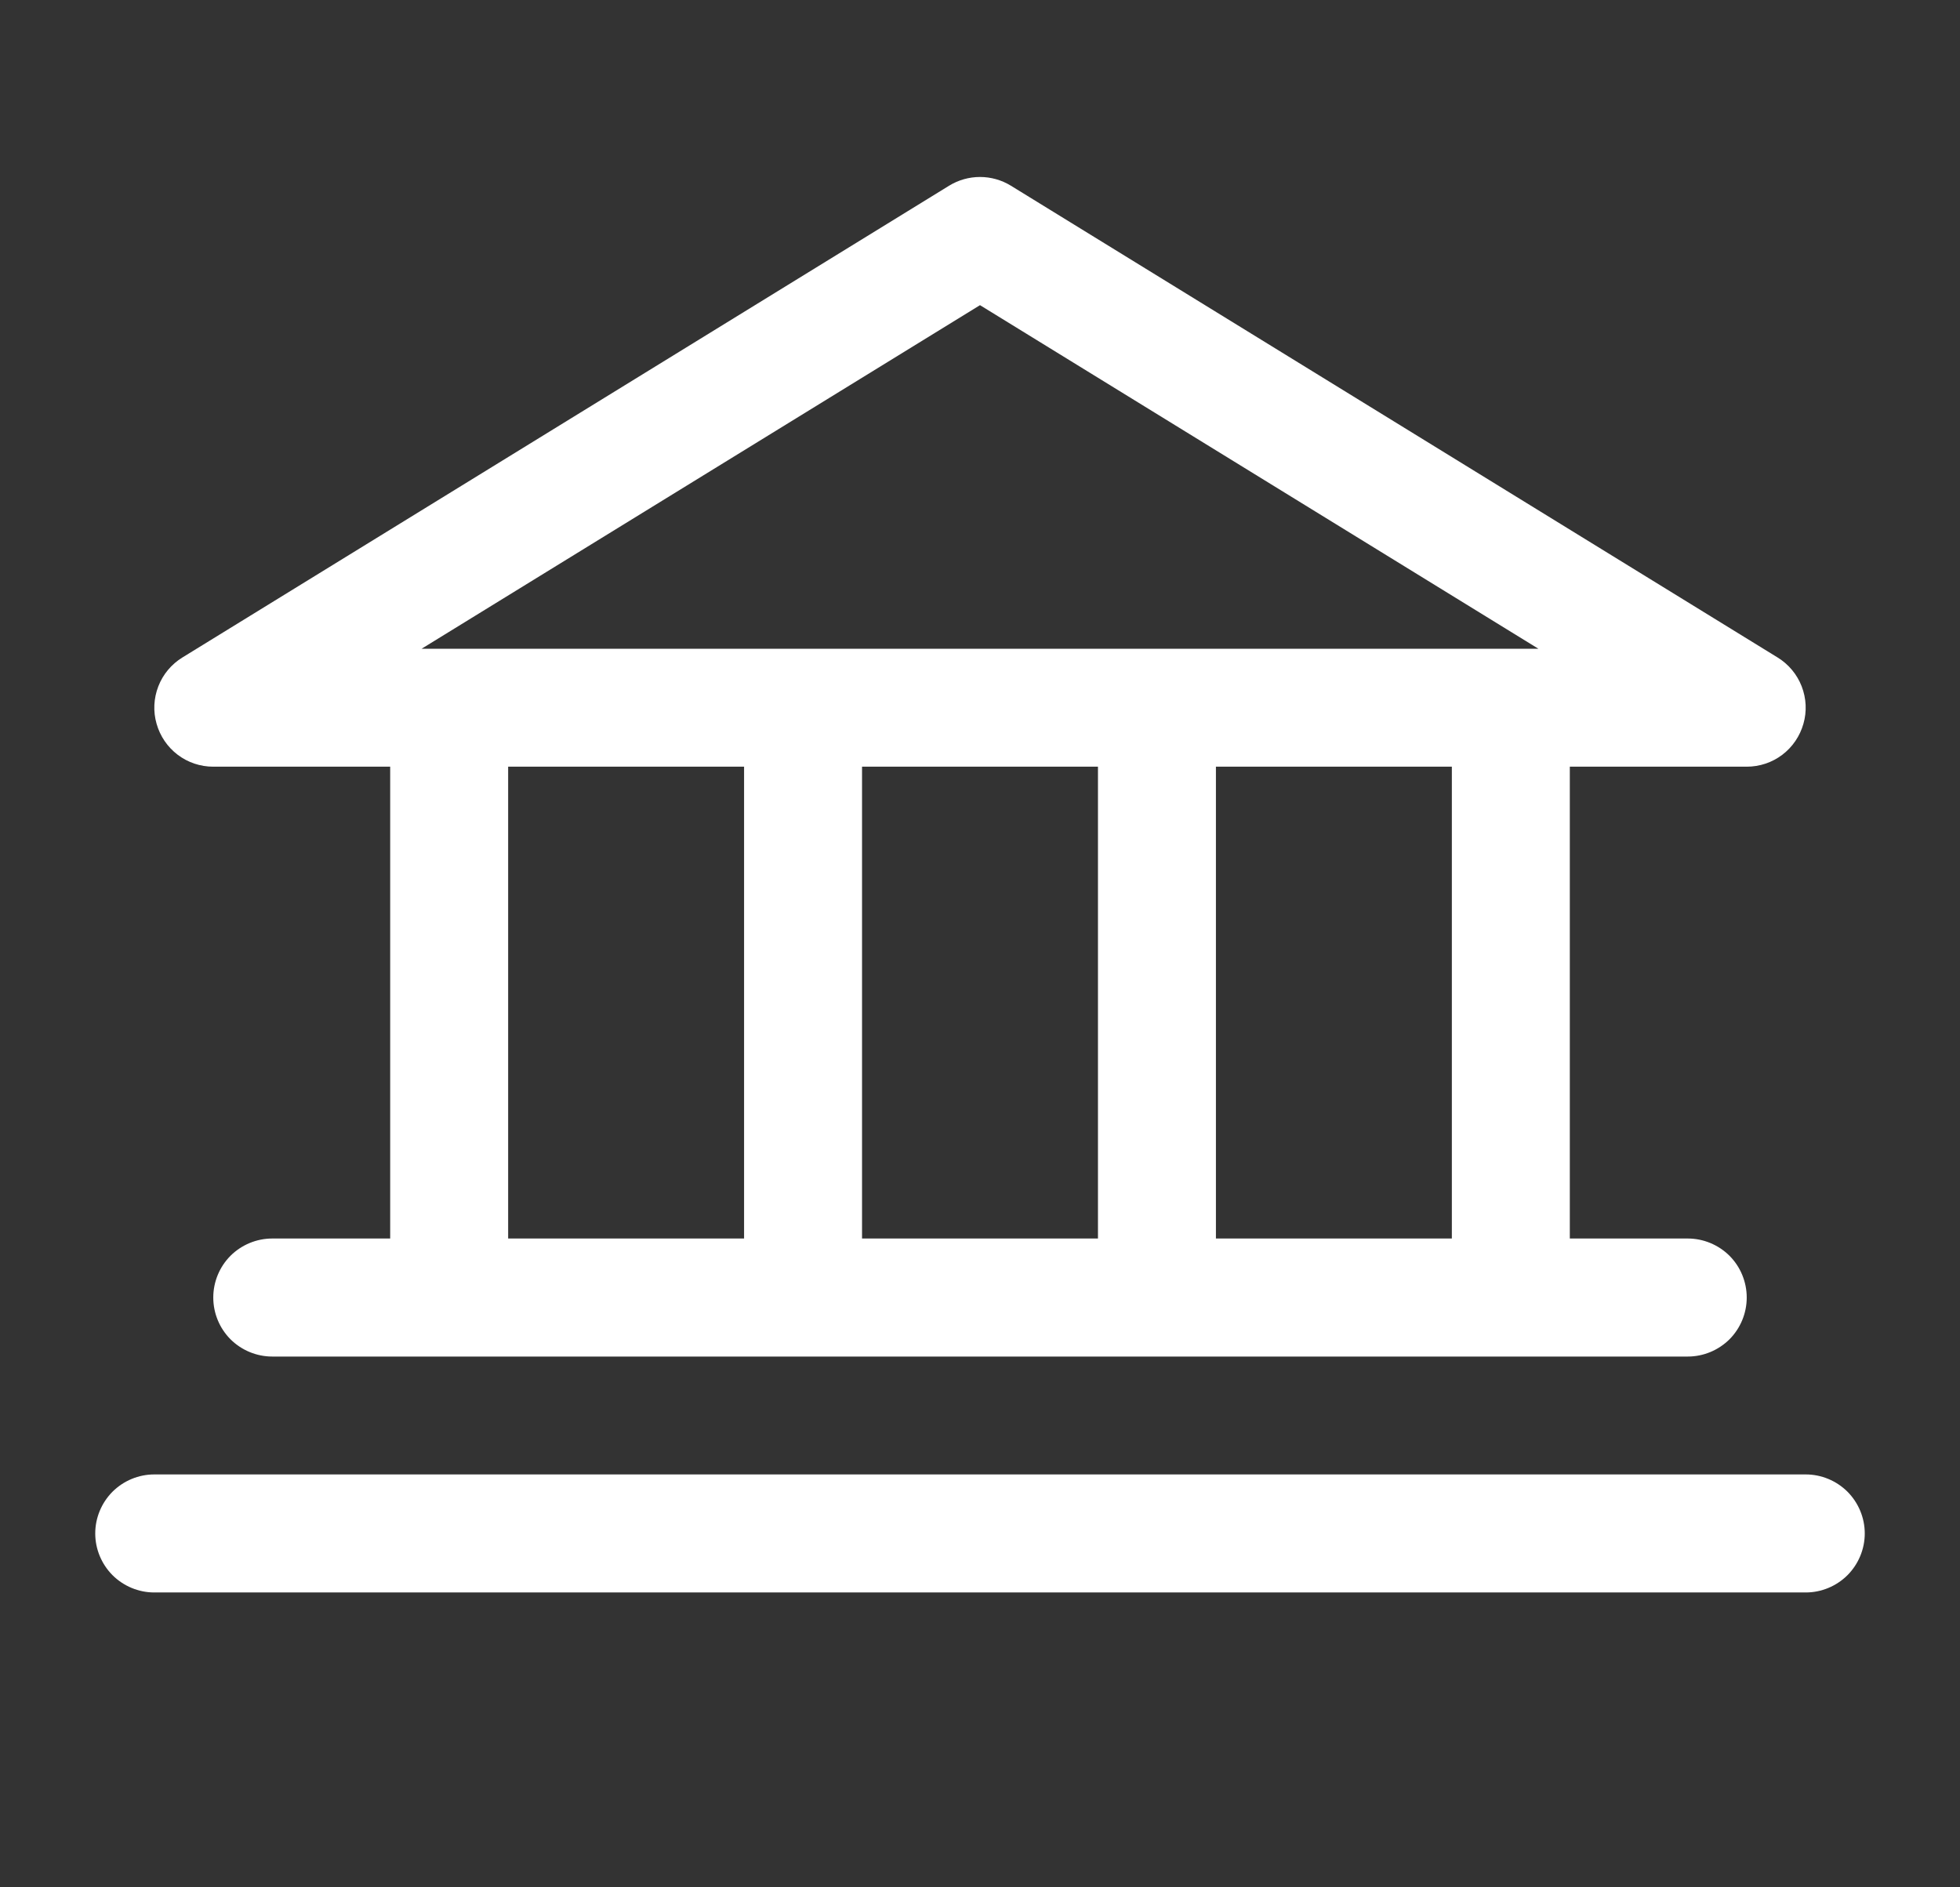<svg width="27" height="26" viewBox="0 0 27 26" fill="none" xmlns="http://www.w3.org/2000/svg">
<rect x="0" y="0" width="27" height="26" fill="#333333" stroke="none"/>
<path d="M2.938 10.562H5.375V17.062H3.75C3.535 17.062 3.328 17.148 3.175 17.3C3.023 17.453 2.938 17.66 2.938 17.875C2.938 18.09 3.023 18.297 3.175 18.45C3.328 18.602 3.535 18.688 3.75 18.688H23.25C23.465 18.688 23.672 18.602 23.825 18.45C23.977 18.297 24.062 18.09 24.062 17.875C24.062 17.66 23.977 17.453 23.825 17.3C23.672 17.148 23.465 17.062 23.25 17.062H21.625V10.562H24.062C24.239 10.562 24.411 10.505 24.552 10.398C24.693 10.291 24.795 10.141 24.843 9.971C24.892 9.801 24.883 9.62 24.819 9.455C24.755 9.29 24.639 9.151 24.488 9.058L13.925 2.558C13.798 2.48 13.65 2.438 13.5 2.438C13.35 2.438 13.202 2.48 13.075 2.558L2.512 9.058C2.361 9.151 2.245 9.29 2.181 9.455C2.117 9.62 2.108 9.801 2.157 9.971C2.205 10.141 2.307 10.291 2.448 10.398C2.589 10.505 2.761 10.562 2.938 10.562ZM7 10.562H10.25V17.062H7V10.562ZM15.125 10.562V17.062H11.875V10.562H15.125ZM20 17.062H16.75V10.562H20V17.062ZM13.5 4.204L21.192 8.937H5.808L13.5 4.204ZM25.688 21.125C25.688 21.34 25.602 21.547 25.45 21.7C25.297 21.852 25.09 21.938 24.875 21.938H2.125C1.91 21.938 1.703 21.852 1.55 21.7C1.398 21.547 1.312 21.34 1.312 21.125C1.312 20.91 1.398 20.703 1.55 20.55C1.703 20.398 1.91 20.312 2.125 20.312H24.875C25.09 20.312 25.297 20.398 25.45 20.55C25.602 20.703 25.688 20.91 25.688 21.125Z" fill="#FFFFFF"/>
</svg>
